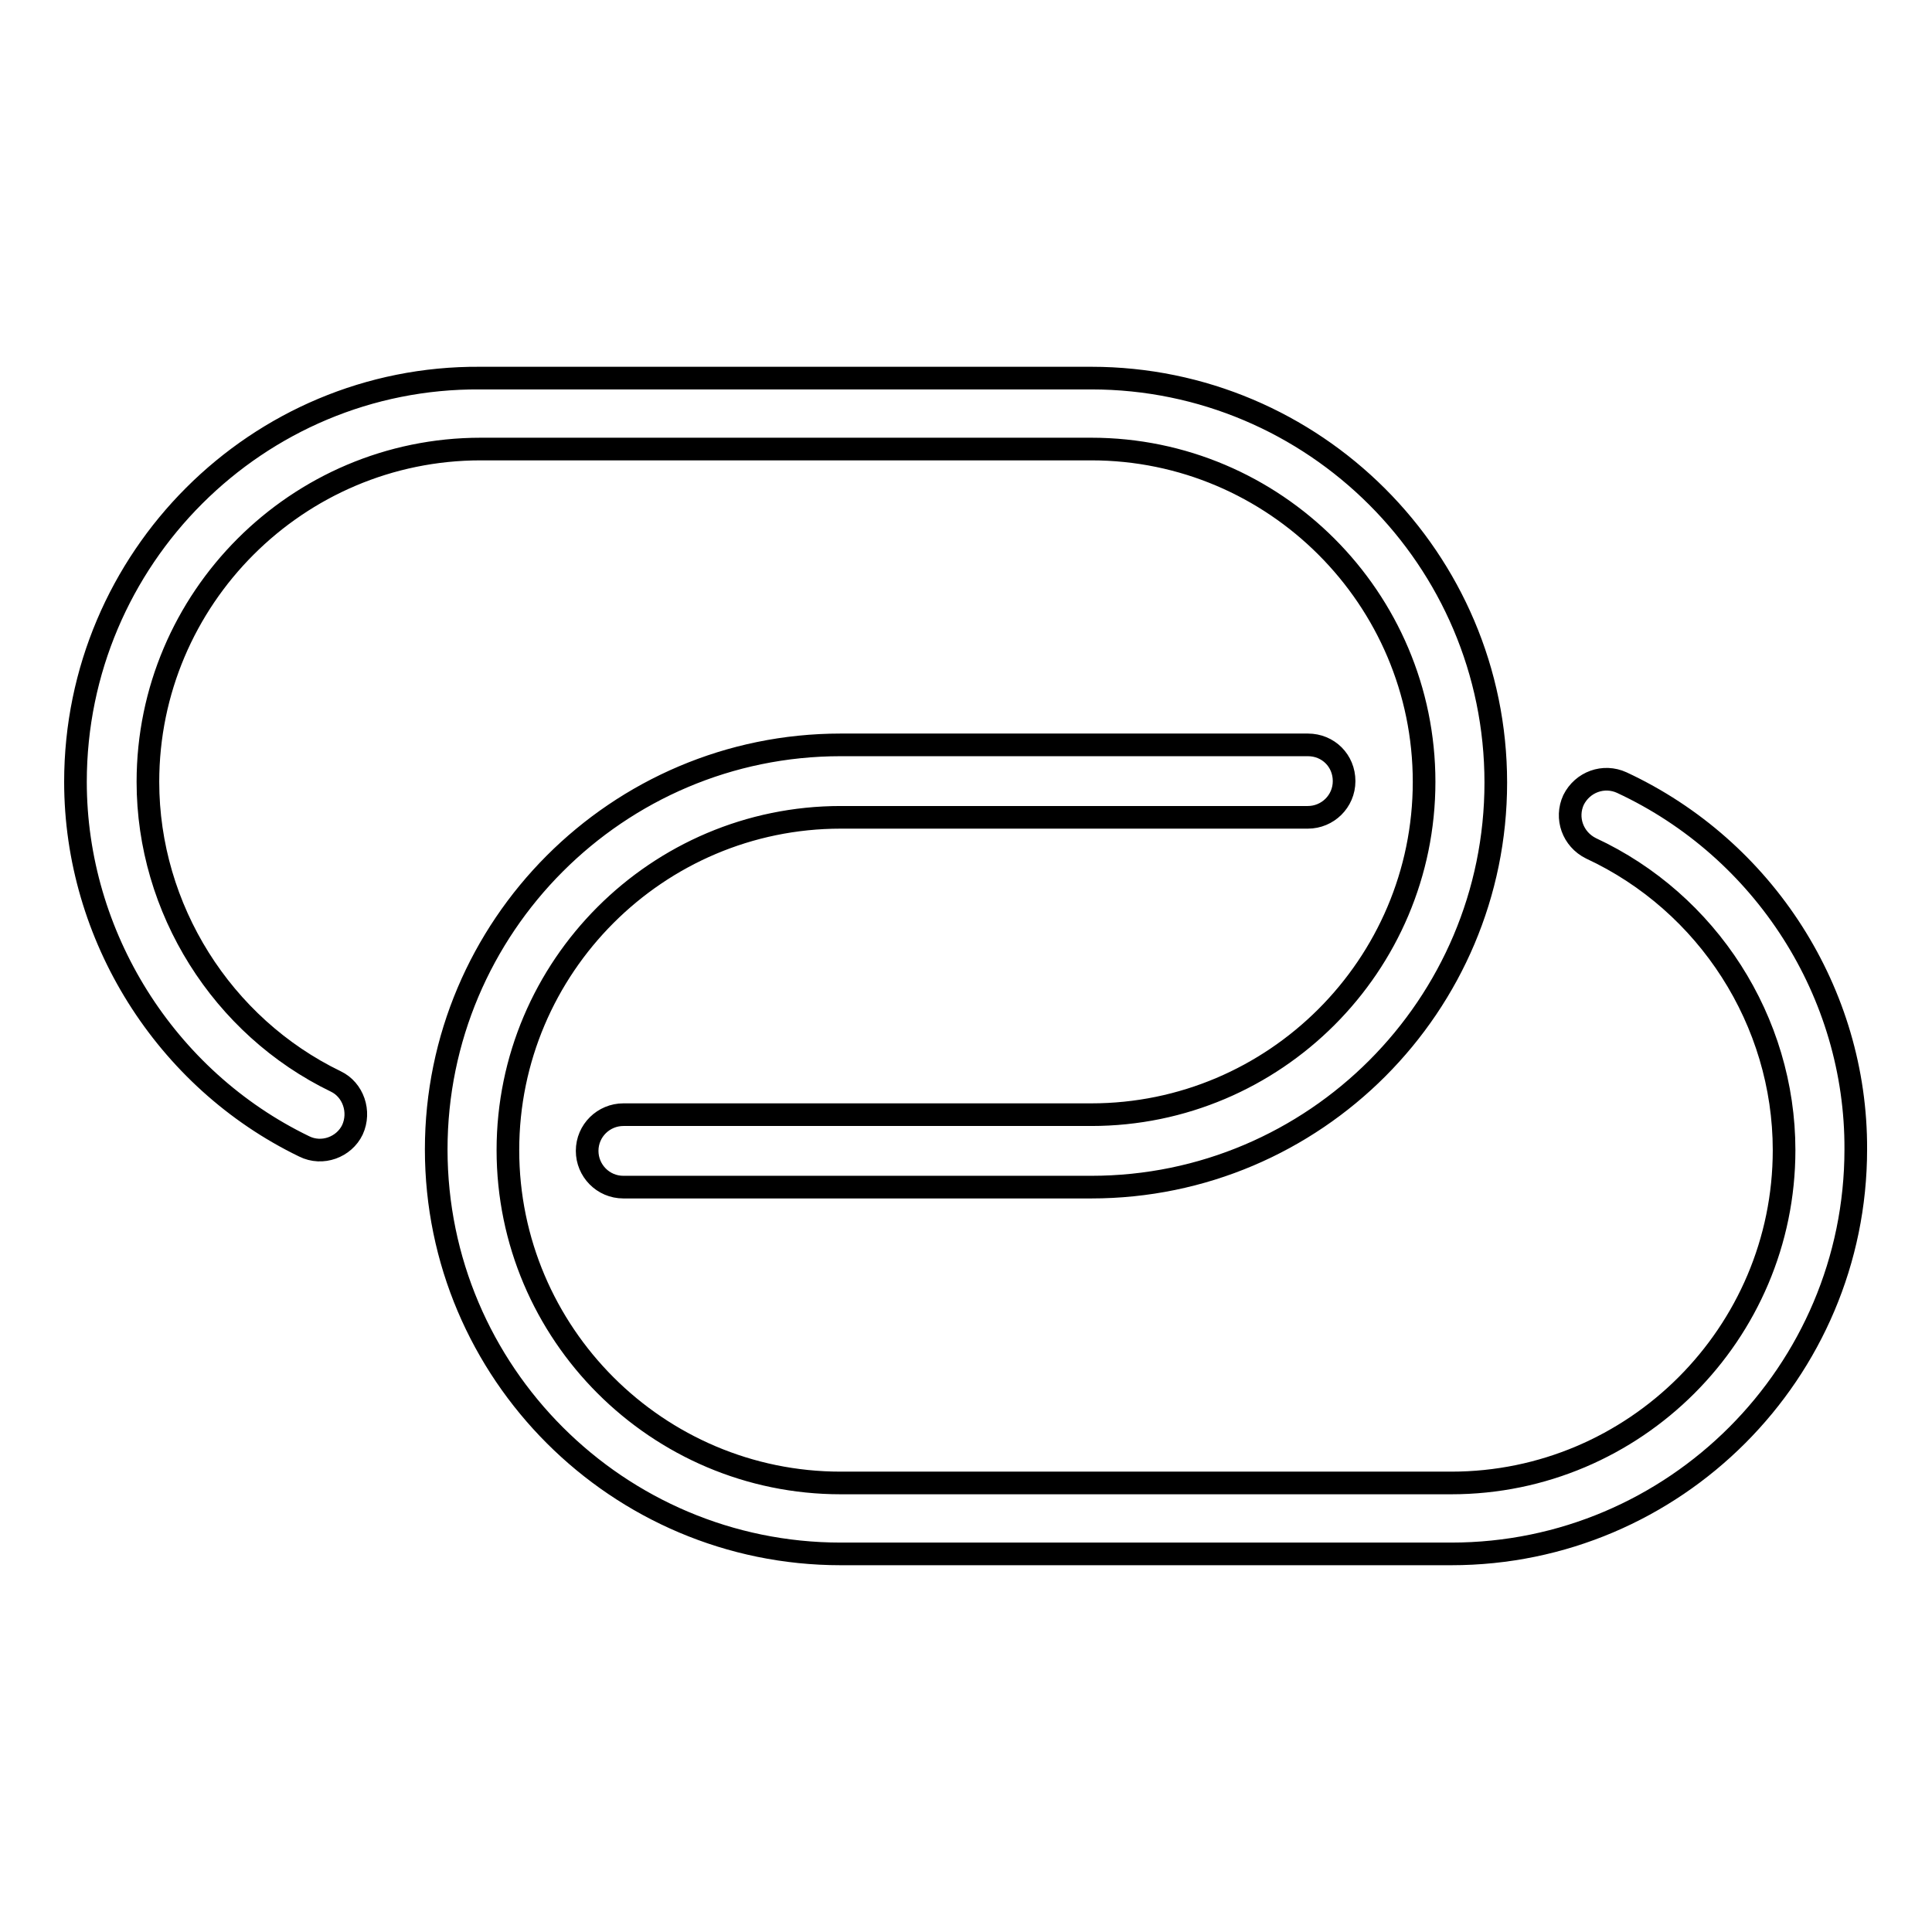 <?xml version="1.0" encoding="utf-8"?>
<!-- Svg Vector Icons : http://www.onlinewebfonts.com/icon -->
<!DOCTYPE svg PUBLIC "-//W3C//DTD SVG 1.1//EN" "http://www.w3.org/Graphics/SVG/1.1/DTD/svg11.dtd">
<svg version="1.1" xmlns="http://www.w3.org/2000/svg" xmlns:xlink="http://www.w3.org/1999/xlink" x="0px" y="0px" viewBox="0 0 256 256" enable-background="new 0 0 256 256" xml:space="preserve">
<g><g><path stroke-width="3" fill-opacity="0" stroke="#000000"  d="M44.5,143.3c-15.1-7.3-24.9-22.9-24.9-39.7c0-24.3,19.8-44.1,44.1-44.1h80.9c24.3,0,44.1,19.8,44.1,44.1s-19.8,44.1-44.1,44.1h-62c-2.6,0-4.8,2.1-4.8,4.8c0,2.6,2.1,4.8,4.8,4.8h62c29.6,0,53.6-24.1,53.6-53.6c0-29.6-24.1-53.6-53.6-53.6H63.6C34.1,49.9,10,74,10,103.6c0,20.4,11.9,39.4,30.3,48.3c2.4,1.2,5.3,0.1,6.4-2.2C47.8,147.3,46.8,144.4,44.5,143.3z"/><path stroke-width="3" fill-opacity="0" stroke="#000000"  d="M214.9,103.7c-2.4-1.1-5.2-0.1-6.4,2.3c-1.1,2.4-0.1,5.2,2.3,6.4c15.5,7.2,25.6,22.9,25.6,40c0,24.3-19.8,44.1-44.1,44.1h-80.9c-24.3,0-44.1-19.8-44.1-44.1c0-24.3,19.8-44.1,44.1-44.1h61.9c2.6,0,4.8-2.1,4.8-4.8s-2.1-4.8-4.8-4.8h-61.9c-29.6,0-53.6,24.1-53.6,53.6c0,29.6,24.1,53.6,53.6,53.6h80.9c29.6,0,53.6-24.1,53.6-53.6C246,131.6,233.8,112.5,214.9,103.7z"/></g></g>
</svg>